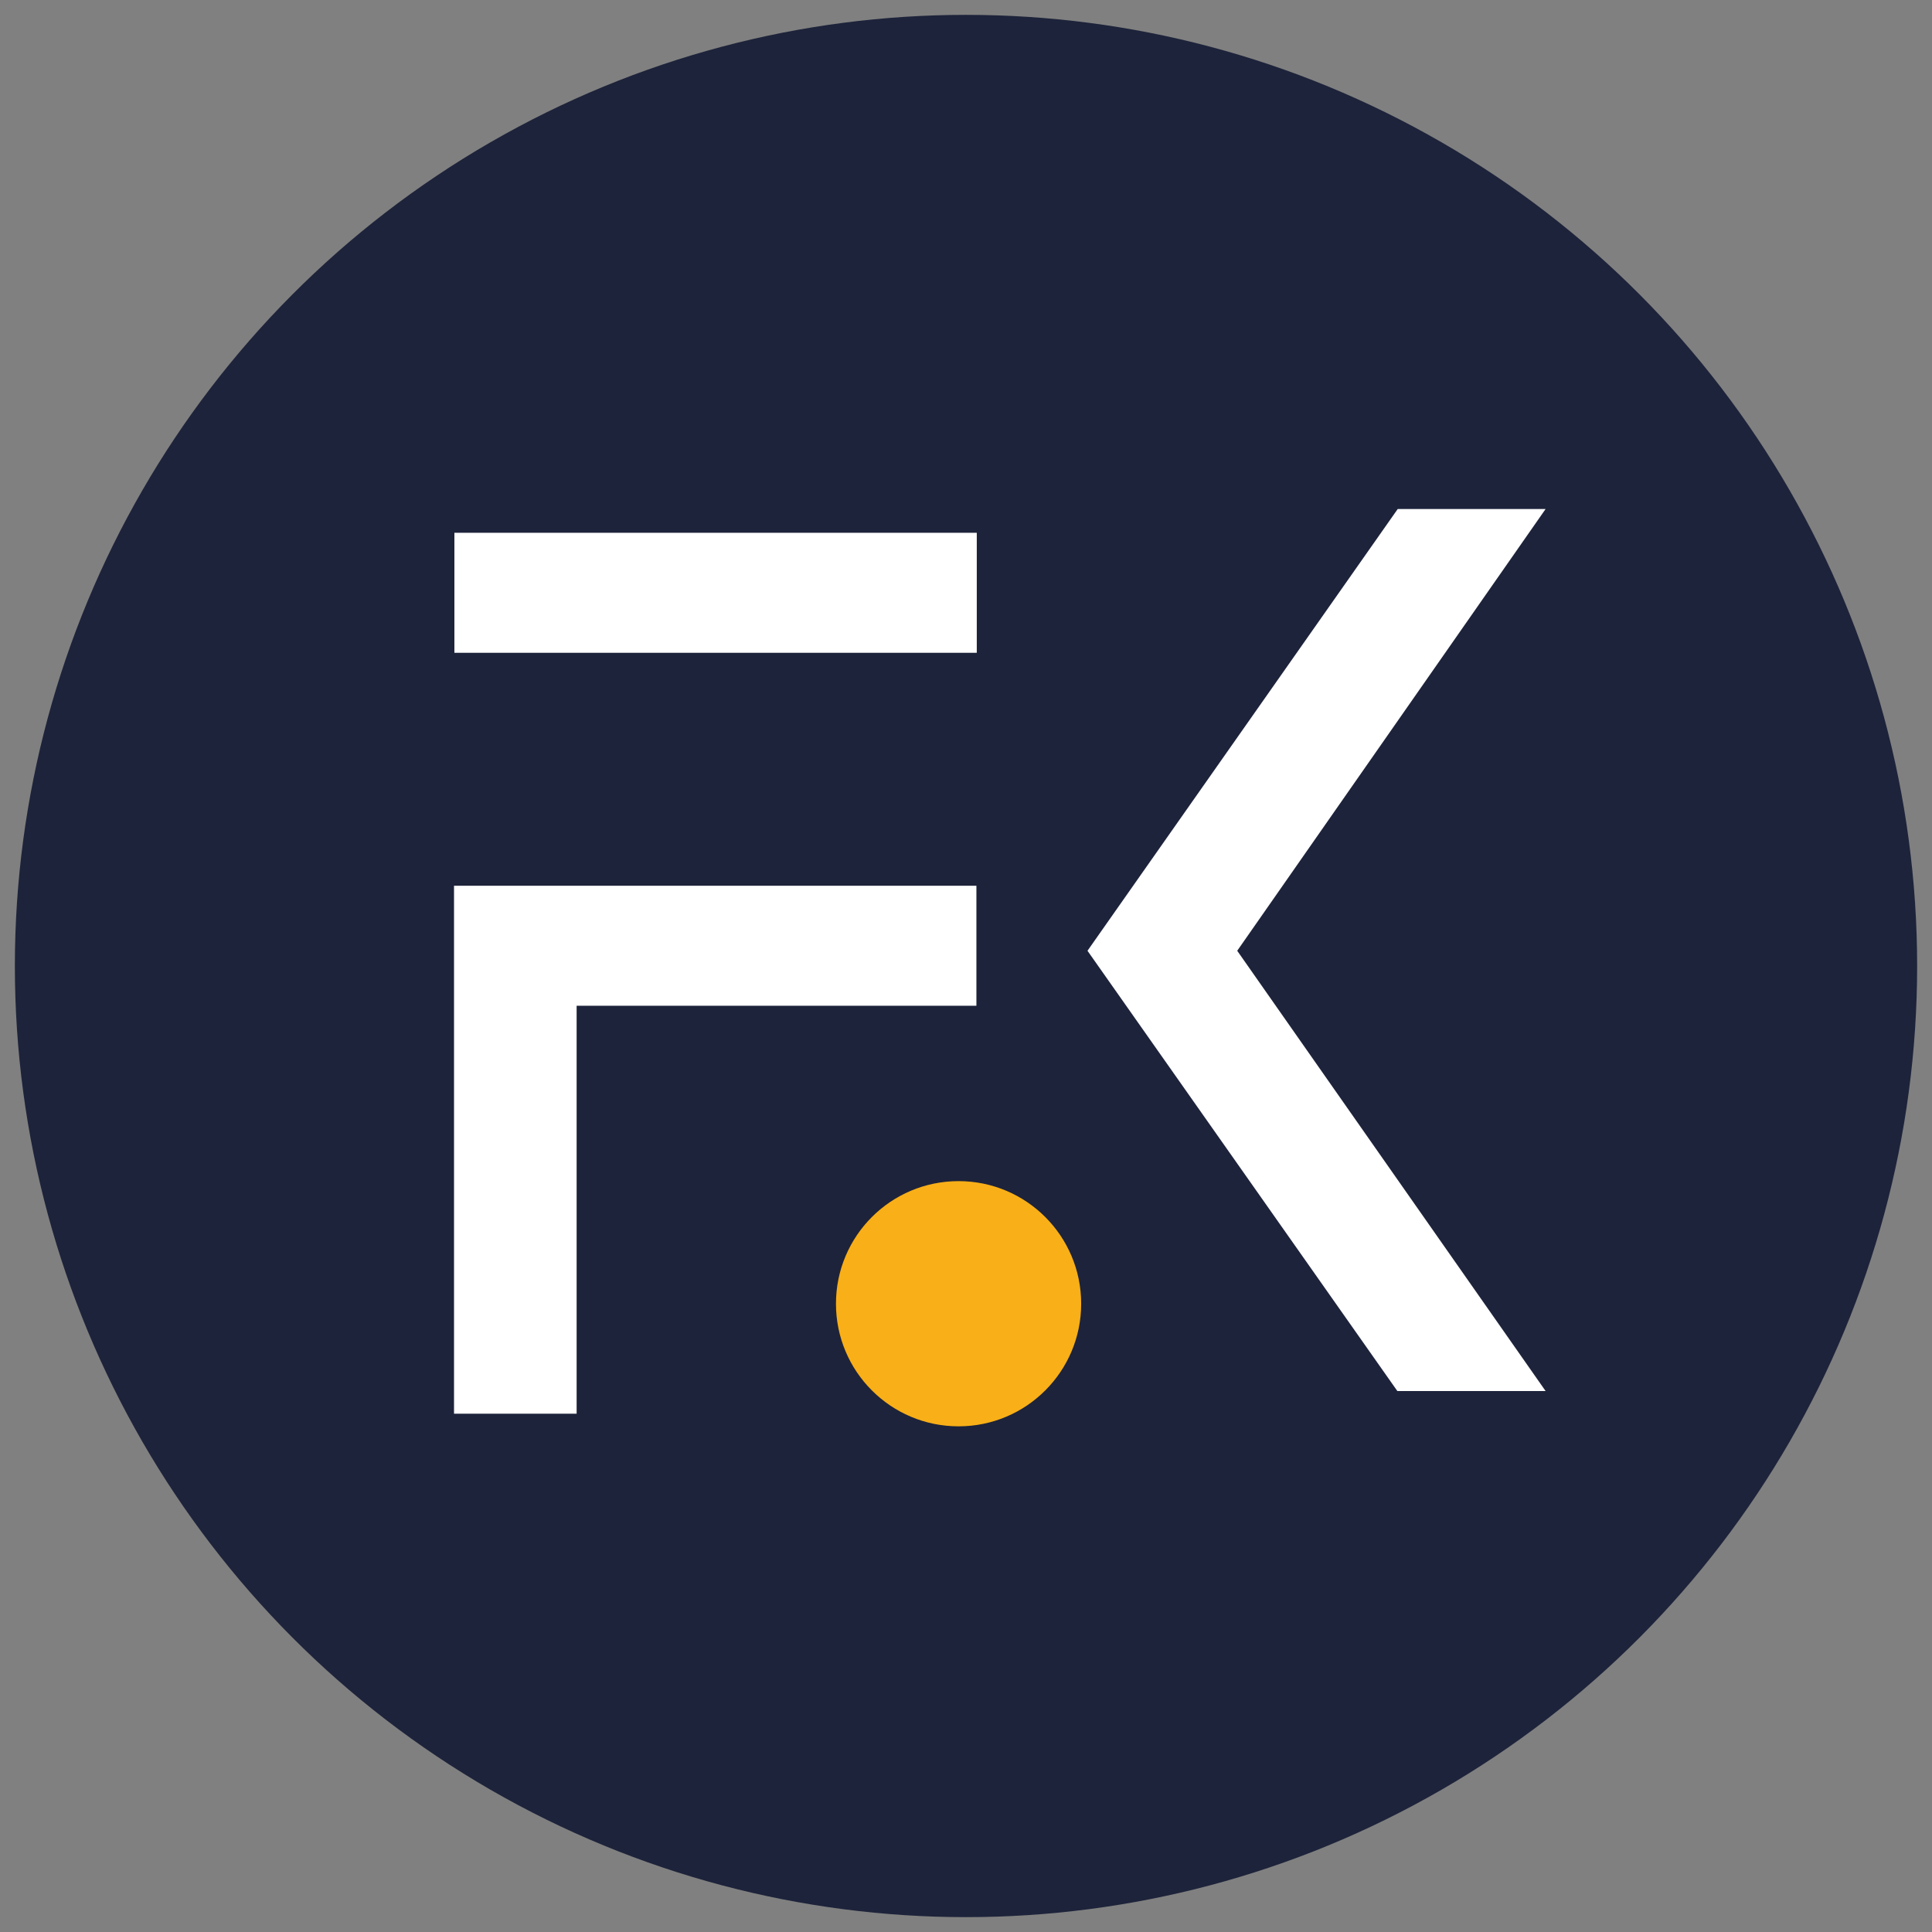 <?xml version="1.0" encoding="UTF-8"?>
<svg id="Calque_1" xmlns="http://www.w3.org/2000/svg" version="1.1" viewBox="0 0 520 520">
  <rect x="0" y="0" width="520" height="520" fill="#808080" stroke="none"/>
  <!-- Generator: Adobe Illustrator 30.0.0, SVG Export Plug-In . SVG Version: 2.1.1 Build 123)  -->
  <defs>
    <style>
      .st0 {
        fill: #f9af17;
      }

      .st1 {
        fill: #fff;
      }

      .st2 {
        fill: #1d233a;
      }
    </style>
  </defs>
  <circle class="st2" cx="260" cy="260" r="256"/>
  <path class="st1" d="M262.9,143.4v32.3H122.3v-32.3h140.6ZM155.2,380.5h-33v-142.1h140.6v32.3h-107.6v109.8Z"/>
  <path class="st1" d="M376.2,137h39.8l-83,118.9,83,118.5h-39.9l-83.4-118.5c0,0,83.5-118.9,83.5-118.9Z"/>
  <circle class="st0" cx="258" cy="350.9" r="33"/>
</svg>